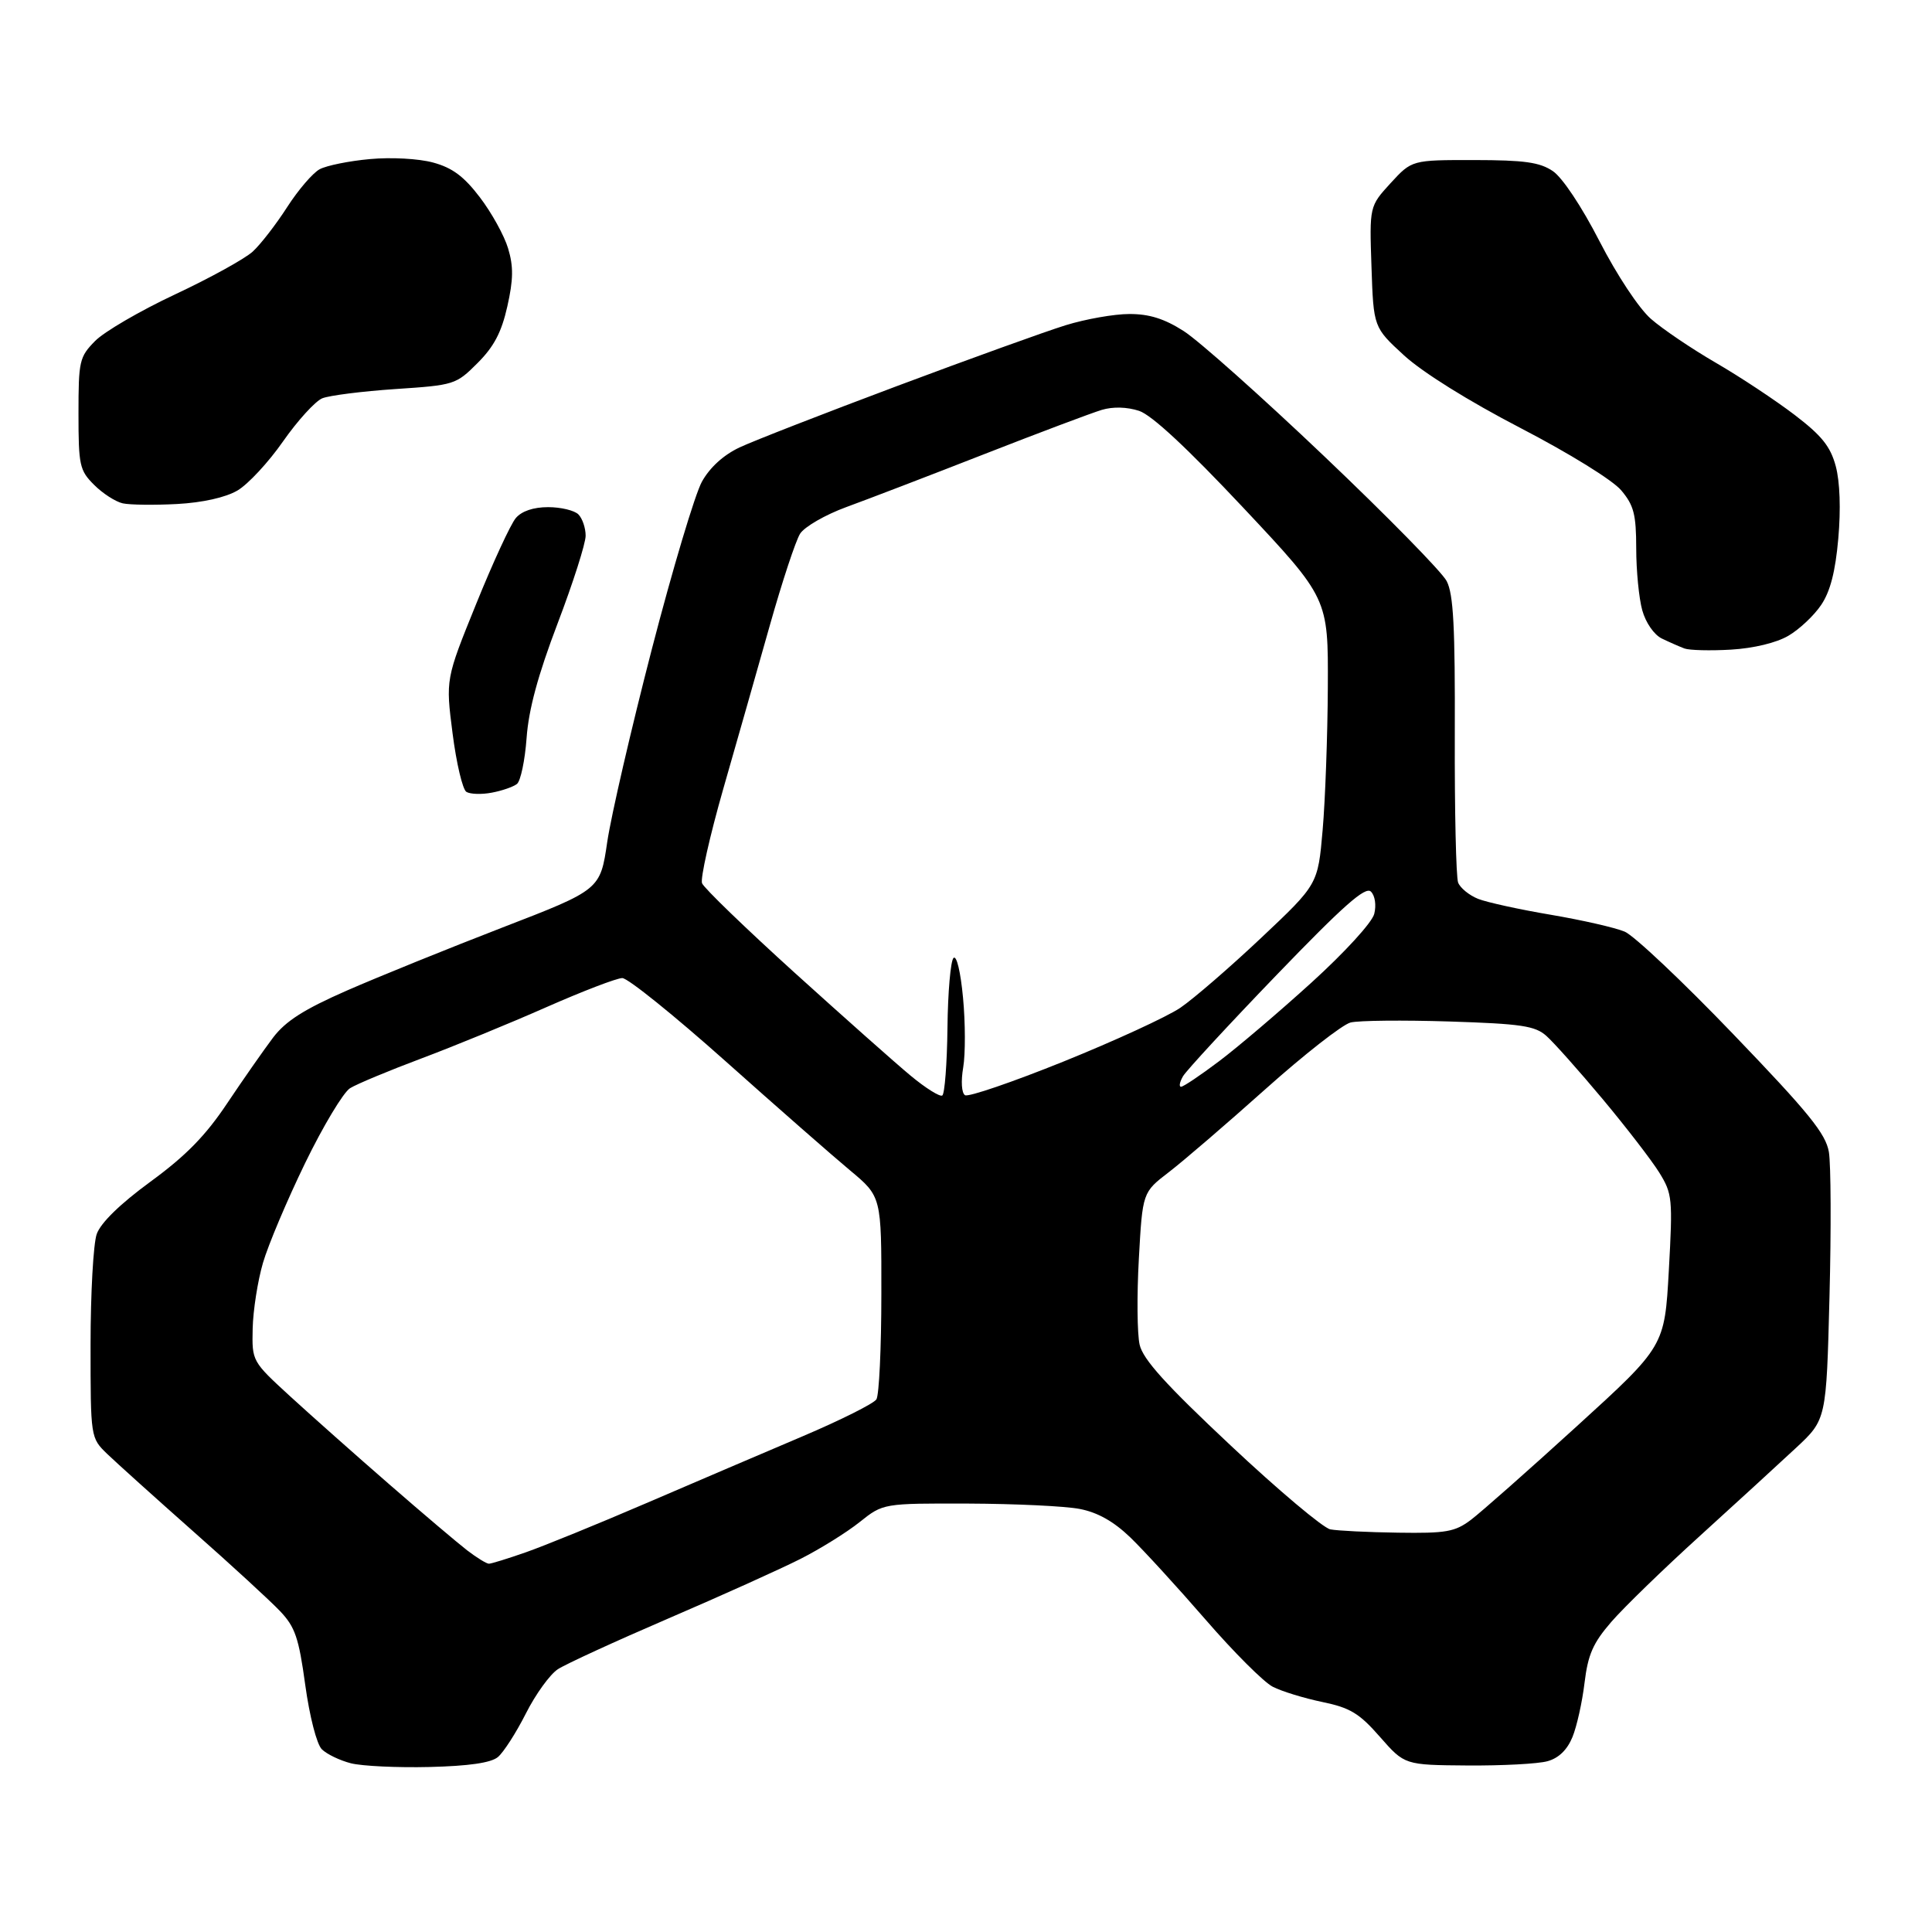 <?xml version="1.0" encoding="UTF-8" standalone="no"?>
<svg 
  version="1.1" 
  xmlns="http://www.w3.org/2000/svg" 
  xmlns:xlink="http://www.w3.org/1999/xlink" 
  xmlns:svg="http://www.w3.org/2000/svg"
  xmlns:rdf="http://www.w3.org/1999/02/22-rdf-syntax-ns#"
  xmlns:cc="http://creativecommons.org/ns#"
  xmlns:dc="http://purl.org/dc/elements/1.1/"
  viewBox="0 0 320 320"
  width="320"
  height="320"
>
<style>svg {background-color: white; }</style>"
<path stroke="none" fill="black" fill-rule="evenodd" d="M71.13,292.67C65.83,292.80 59.99,292.52 58.14,292.06C56.29,291.59 54.11,290.54 53.30,289.73C52.46,288.89 51.28,284.31 50.56,279.09C49.49,271.27 48.88,269.48 46.40,266.87C44.81,265.19 38.34,259.24 32.02,253.66C25.71,248.07 19.30,242.30 17.77,240.83C15.00,238.15 15.00,238.15 15.00,222.73C15.00,214.24 15.46,205.99 16.02,204.40C16.68,202.54 19.86,199.43 24.94,195.71C30.82,191.41 34.07,188.08 37.65,182.71C40.30,178.75 43.72,173.86 45.23,171.86C47.31,169.12 50.33,167.19 57.47,164.06C62.68,161.78 74.26,157.09 83.18,153.64C99.42,147.37 99.42,147.37 100.58,139.44C101.23,135.07 104.55,120.70 107.97,107.50C111.39,94.30 115.12,81.83 116.26,79.78C117.58,77.41 119.84,75.36 122.49,74.11C124.78,73.03 136.52,68.46 148.58,63.94C160.64,59.42 173.20,54.89 176.50,53.87C179.80,52.85 184.55,52.01 187.05,52.01C190.35,52.00 192.84,52.78 196.05,54.83C198.50,56.38 208.98,65.72 219.34,75.58C229.70,85.43 238.83,94.73 239.61,96.24C240.74,98.40 241.02,103.84 240.96,121.76C240.92,134.28 241.17,145.27 241.51,146.18C241.86,147.08 243.35,148.29 244.82,148.88C246.29,149.46 251.73,150.65 256.89,151.52C262.06,152.40 267.55,153.65 269.10,154.31C270.65,154.96 278.75,162.61 287.10,171.31C299.61,184.33 302.40,187.77 302.92,190.81C303.26,192.84 303.31,203.64 303.02,214.81C302.50,235.13 302.50,235.13 297.48,239.81C294.71,242.39 287.54,248.96 281.53,254.42C275.52,259.87 268.93,266.27 266.88,268.64C263.85,272.14 263.02,274.04 262.45,278.72C262.07,281.90 261.17,285.95 260.45,287.71C259.58,289.83 258.17,291.20 256.32,291.71C254.77,292.15 248.81,292.46 243.07,292.42C232.65,292.34 232.65,292.34 228.57,287.69C225.14,283.77 223.64,282.86 219.00,281.90C215.97,281.27 212.29,280.14 210.81,279.38C209.33,278.63 204.32,273.62 199.67,268.25C195.02,262.89 189.41,256.76 187.20,254.63C184.45,251.99 181.80,250.50 178.84,249.93C176.45,249.46 168.15,249.07 160.39,249.04C146.28,249.00 146.28,249.00 142.39,252.10C140.25,253.81 135.83,256.56 132.57,258.21C129.31,259.86 119.47,264.30 110.70,268.07C101.94,271.84 93.70,275.62 92.39,276.48C91.08,277.34 88.69,280.65 87.09,283.83C85.48,287.01 83.40,290.25 82.46,291.03C81.31,291.98 77.66,292.51 71.13,292.67zM80.98,259.00C81.37,259.00 84.12,258.15 87.09,257.11C90.07,256.07 99.03,252.42 107.00,248.99C114.97,245.56 126.64,240.57 132.93,237.90C139.21,235.23 144.71,232.48 145.16,231.78C145.61,231.07 145.98,223.23 145.98,214.34C146.00,198.19 146.00,198.19 140.78,193.84C137.91,191.45 128.62,183.31 120.15,175.75C111.67,168.19 103.99,162.00 103.07,162.00C102.16,162.00 96.48,164.18 90.45,166.84C84.43,169.50 75.11,173.32 69.75,175.33C64.39,177.34 59.09,179.55 57.98,180.24C56.87,180.93 53.52,186.51 50.54,192.64C47.56,198.77 44.41,206.22 43.55,209.19C42.68,212.17 41.92,217.05 41.85,220.04C41.73,225.47 41.73,225.47 48.11,231.32C51.63,234.54 59.00,241.09 64.50,245.87C70.00,250.66 75.80,255.57 77.38,256.79C78.97,258.01 80.59,259.00 80.98,259.00zM231.56,253.86C239.51,253.98 240.97,253.73 243.61,251.75C245.26,250.51 253.16,243.53 261.16,236.24C275.71,222.99 275.71,222.99 276.41,210.44C277.07,198.50 276.99,197.72 274.83,194.22C273.57,192.19 269.34,186.70 265.43,182.02C261.51,177.33 257.32,172.63 256.12,171.57C254.25,169.91 251.97,169.57 240.04,169.19C232.39,168.95 225.04,169.02 223.69,169.36C222.35,169.70 216.01,174.66 209.60,180.39C203.19,186.12 195.99,192.31 193.59,194.15C189.24,197.49 189.24,197.49 188.63,208.49C188.29,214.55 188.35,220.95 188.76,222.73C189.32,225.16 193.07,229.32 203.84,239.42C211.73,246.83 219.15,253.07 220.34,253.31C221.53,253.54 226.58,253.79 231.56,253.86zM156.07,181.45C156.47,181.21 156.86,176.18 156.93,170.28C156.99,164.38 157.45,159.15 157.93,158.67C158.44,158.16 159.11,160.97 159.51,165.28C159.90,169.40 159.91,174.58 159.54,176.78C159.14,179.11 159.27,181.05 159.84,181.40C160.38,181.74 167.73,179.22 176.16,175.82C184.60,172.41 193.30,168.41 195.50,166.92C197.70,165.42 203.73,160.21 208.89,155.34C218.29,146.48 218.29,146.48 219.07,137.49C219.50,132.55 219.89,121.88 219.93,113.79C220.00,99.09 220.00,99.09 205.93,84.10C196.63,74.20 190.77,68.75 188.67,68.05C186.67,67.40 184.36,67.33 182.49,67.89C180.85,68.38 172.07,71.68 163.00,75.23C153.93,78.78 143.65,82.72 140.17,83.99C136.70,85.26 133.25,87.25 132.52,88.40C131.79,89.56 129.55,96.35 127.53,103.50C125.51,110.65 122.03,122.88 119.79,130.68C117.56,138.48 115.98,145.51 116.28,146.29C116.58,147.08 123.48,153.74 131.61,161.11C139.75,168.47 148.41,176.17 150.87,178.20C153.33,180.24 155.67,181.70 156.07,181.45zM195.62,180.00C196.01,180.00 198.83,178.10 201.91,175.78C204.98,173.47 211.89,167.59 217.25,162.72C222.76,157.71 227.27,152.78 227.62,151.36C227.98,149.93 227.75,148.35 227.07,147.68C226.16,146.77 222.54,149.97 211.43,161.50C203.48,169.75 196.52,177.29 195.95,178.25C195.39,179.21 195.24,180.00 195.62,180.00zM81.45,131.29C79.78,131.61 77.89,131.55 77.25,131.16C76.62,130.77 75.59,126.41 74.96,121.47C73.81,112.50 73.81,112.50 78.86,100.05C81.63,93.20 84.59,86.79 85.44,85.80C86.42,84.65 88.36,84.00 90.79,84.00C92.89,84.00 95.14,84.54 95.80,85.20C96.46,85.86 97.00,87.45 97.00,88.73C97.00,90.02 94.91,96.56 92.35,103.28C89.09,111.86 87.56,117.51 87.22,122.24C86.95,125.94 86.23,129.37 85.62,129.85C85.00,130.33 83.13,130.98 81.45,131.29zM286.70,107.60C283.29,107.80 279.82,107.71 279.00,107.41C278.18,107.10 276.49,106.36 275.25,105.76C273.96,105.13 272.58,103.14 272.01,101.08C271.46,99.11 271.01,94.50 271.01,90.83C271.00,85.19 270.62,83.70 268.52,81.21C267.11,79.53 259.93,75.09 251.82,70.88C243.21,66.41 235.62,61.67 232.55,58.86C227.50,54.22 227.50,54.22 227.16,44.19C226.82,34.17 226.82,34.17 230.33,30.33C233.85,26.50 233.85,26.50 244.17,26.51C252.50,26.52 255.02,26.87 257.20,28.34C258.78,29.41 261.98,34.21 264.93,39.96C267.81,45.56 271.45,51.07 273.44,52.81C275.35,54.49 280.19,57.76 284.20,60.09C288.22,62.42 294.07,66.30 297.22,68.70C301.74,72.15 303.18,73.94 304.06,77.22C304.75,79.80 304.91,84.33 304.48,89.19C304.00,94.67 303.15,97.97 301.64,100.20C300.46,101.96 298.01,104.26 296.20,105.31C294.22,106.47 290.44,107.38 286.70,107.60zM29.32,83.48C25.57,83.68 21.52,83.63 20.33,83.37C19.13,83.10 16.99,81.72 15.58,80.30C13.18,77.91 13.00,77.08 13.00,68.50C13.00,59.78 13.15,59.12 15.75,56.48C17.26,54.94 23.22,51.47 29.00,48.76C34.78,46.05 40.56,42.86 41.86,41.67C43.16,40.48 45.72,37.17 47.56,34.31C49.39,31.46 51.82,28.63 52.95,28.03C54.08,27.42 57.82,26.66 61.26,26.35C64.79,26.02 69.34,26.27 71.73,26.92C74.91,27.78 76.84,29.21 79.48,32.68C81.42,35.22 83.53,39.03 84.16,41.15C85.06,44.13 85.03,46.31 84.03,50.75C83.07,55.03 81.82,57.41 79.10,60.13C75.52,63.71 75.27,63.79 65.48,64.44C59.99,64.81 54.55,65.50 53.38,65.97C52.22,66.45 49.29,69.66 46.88,73.11C44.47,76.57 41.07,80.23 39.32,81.25C37.34,82.40 33.56,83.25 29.32,83.48z" />

</svg>